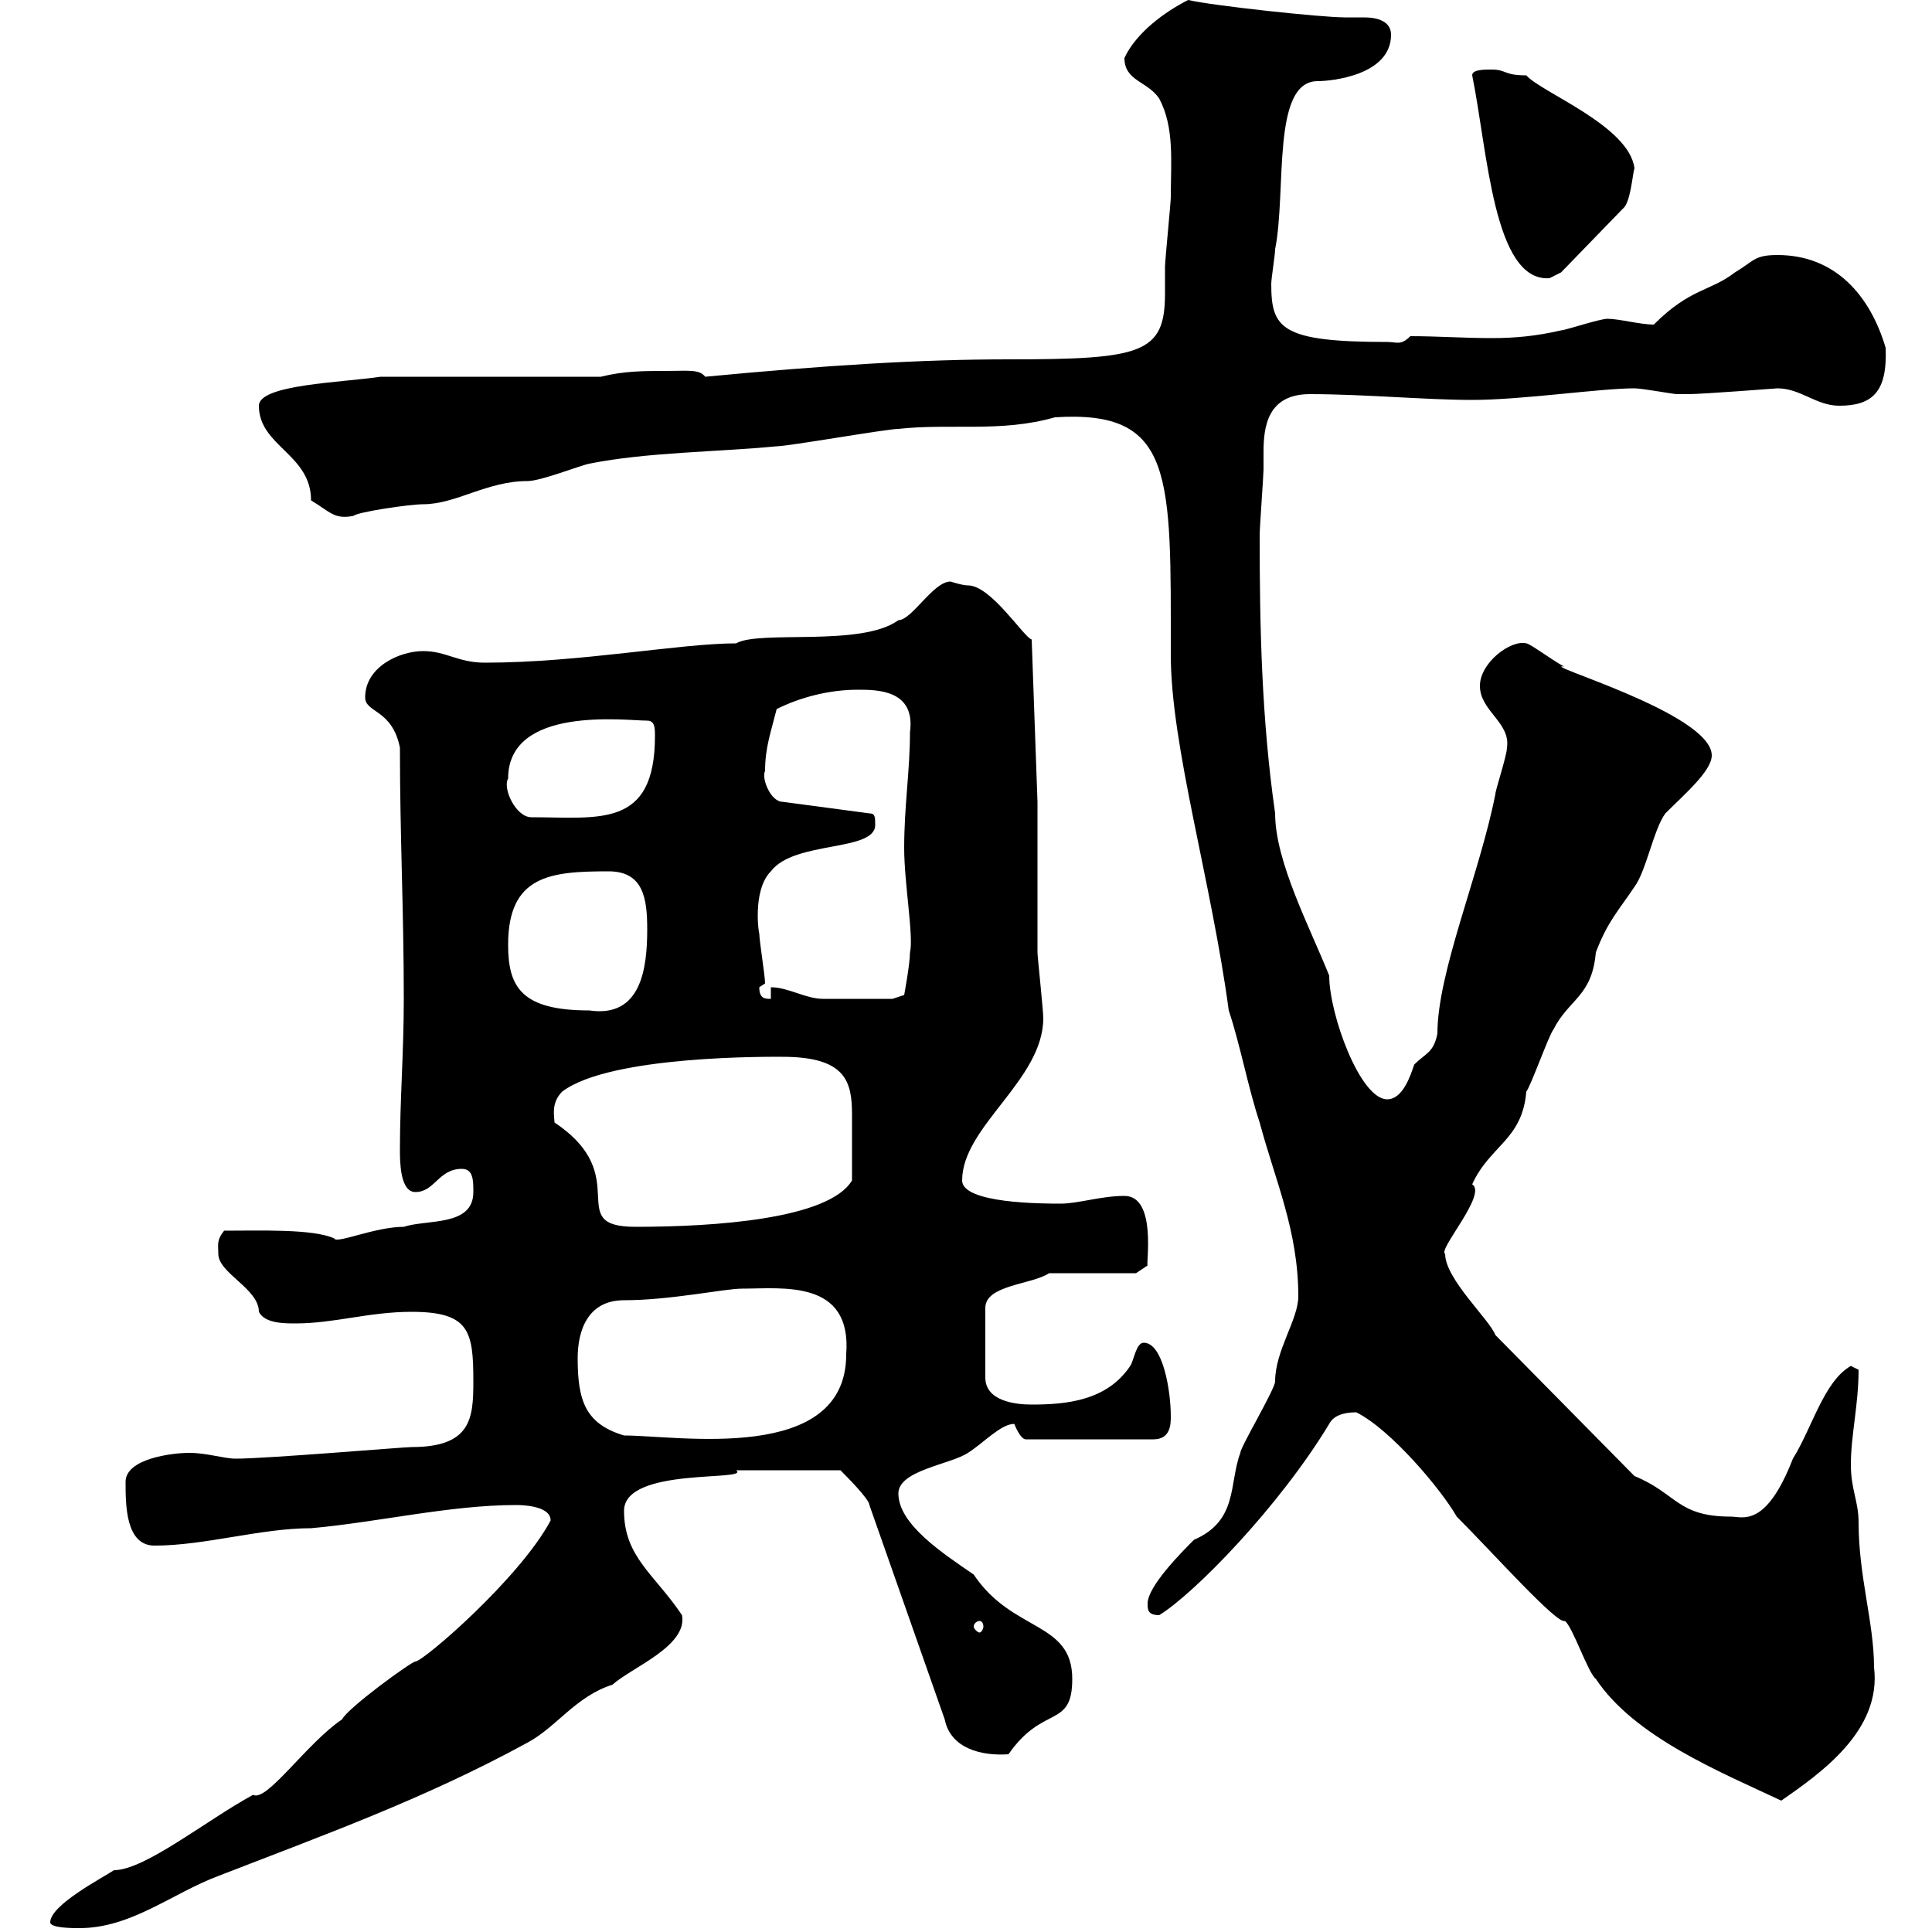 <svg xmlns="http://www.w3.org/2000/svg" xmlns:xlink="http://www.w3.org/1999/xlink" width="300" height="300"><path d="M7.80 298.50C7.80 299.40 11.40 299.40 12.30 299.40C20.40 299.40 26.70 294 33.90 291.30C50.10 285 66 279.30 81.90 270.60C86.40 268.20 89.40 263.40 95.10 261.60C98.10 258.90 106.80 255.60 105.90 250.80C101.70 244.50 96.90 241.80 96.90 234.60C96.90 227.70 116.70 230.10 114.30 228.30C117.60 228.30 124.20 228.30 130.50 228.30C131.40 229.20 135 232.80 135 233.70L146.70 267C147.60 271.50 152.40 272.70 156.60 272.40C162 264.60 166.50 268.50 166.50 260.70C166.50 251.70 157.20 253.50 151.20 244.50C146.40 241.20 139.50 236.70 139.50 231.90C139.50 228.30 147.60 227.40 150.30 225.60C152.70 224.10 155.40 221.10 157.50 221.10C157.50 221.10 158.40 223.50 159.30 223.50L179.10 223.50C181.80 223.50 181.80 221.10 181.80 219.90C181.80 216 180.60 208.50 177.60 208.50C176.40 208.50 176.10 211.20 175.50 212.10C171.90 217.50 165.60 218.10 160.20 218.10C157.50 218.10 153 217.50 153 213.90L153 203.10C153 199.50 160.20 199.50 162.90 197.70L176.40 197.70L178.20 196.50C177.90 196.50 179.70 185.70 174.60 185.70C171 185.70 167.40 186.90 164.70 186.90C162 186.90 149.40 186.90 149.40 183.30C149.40 174.90 162 167.70 162 158.10C162 156.90 161.10 148.50 161.10 147.90C161.10 144.30 161.10 128.10 161.10 124.50L160.20 99.30C159 99 153.90 90.90 150.30 90.90C149.40 90.90 147.60 90.30 147.60 90.30C144.90 90.30 141.60 96.30 139.50 96.30C133.80 100.50 117.90 97.80 114.30 99.90C105.60 99.90 90 102.90 75.30 102.90C71.10 102.90 69.30 101.10 65.70 101.10C62.10 101.10 56.70 103.50 56.70 108.30C56.70 110.70 60.90 110.10 62.10 116.10C62.10 129.90 62.70 141.30 62.70 155.10C62.70 163.50 62.10 170.70 62.10 178.50C62.10 180.30 62.10 185.10 64.50 185.10C67.50 185.10 68.10 181.50 71.70 181.50C73.50 181.50 73.50 183.30 73.50 185.10C73.50 190.50 66.30 189.30 62.70 190.50C58.20 190.50 52.20 193.20 51.90 192.30C48.60 190.80 40.50 191.10 34.80 191.10C33.60 192.60 33.90 193.20 33.90 194.70C33.90 197.70 40.20 200.10 40.20 203.70C41.10 205.50 44.10 205.50 45.90 205.50C51.90 205.50 57.30 203.70 63.90 203.70C72.90 203.70 73.50 206.70 73.50 214.50C73.50 220.20 73.20 224.70 63.90 224.70C62.70 224.70 41.40 226.50 36.60 226.50C34.80 226.50 32.10 225.60 29.40 225.60C26.70 225.60 19.50 226.50 19.50 230.10C19.50 233.70 19.50 240 24 240C31.80 240 40.50 237.30 48.30 237.30C58.50 236.40 69.90 233.70 80.10 233.70C80.70 233.70 85.50 233.70 85.50 236.10C80.70 245.10 65.70 258 64.50 258C63.90 258 54 265.20 53.10 267C47.70 270.60 41.40 279.90 39.30 278.70C32.10 282.60 22.50 290.40 17.70 290.40C15.90 291.60 7.80 295.80 7.80 298.50ZM226.20 235.50C231.90 241.20 241.80 252.30 243 251.70C244.20 252.60 246.60 259.80 247.80 260.70C253.80 269.70 267 275.10 276.60 279.60C282.60 275.40 292.20 268.80 291 258.90C291 252 288.60 244.80 288.60 236.40C288.60 233.10 287.40 231.30 287.40 227.40C287.40 222.90 288.60 218.10 288.60 212.70C288.60 212.70 287.40 212.10 287.40 212.10C283.20 214.50 281.40 221.70 278.40 226.50C274.20 237.30 270.60 235.50 268.80 235.50C260.40 235.50 260.40 231.90 253.80 229.20L232.20 207.30C231.30 204.90 224.40 198.60 224.40 194.70C223.20 194.10 231 185.40 228.60 183.90C231.30 177.90 236.40 177 237 169.50C237.60 168.90 240.60 160.50 241.20 159.90C243.60 155.10 247.20 154.80 247.80 147.90C249.60 143.10 251.40 141.30 253.80 137.70C255.60 135.30 256.80 128.70 258.60 126.30C261.60 123.30 265.80 119.70 265.80 117.30C265.80 110.70 238.20 102.90 243 103.50C242.40 103.50 237.60 99.90 237 99.90C234.60 99.30 229.80 102.90 229.80 106.50C229.80 110.40 234.60 112.20 234 116.10C234 117.30 232.20 122.70 232.20 123.30C229.80 135.60 223.20 150.90 223.20 160.50C222.60 163.50 221.40 163.50 219.60 165.30C219 167.10 217.80 170.70 215.40 170.70C211.20 170.70 206.40 157.50 206.40 151.50C203.40 144 198 133.80 198 126.30C195.90 111.60 195.60 97.50 195.60 83.10C195.60 81.90 196.20 73.80 196.20 72.90C196.20 72.30 196.20 71.10 196.20 70.20C196.20 66.30 196.80 61.20 203.40 61.20C211.80 61.20 221.40 62.10 228.60 62.10C236.40 62.10 248.40 60.30 253.80 60.30C255 60.30 259.80 61.20 260.40 61.20C261 61.20 261.60 61.20 262.20 61.20C264.30 61.20 276 60.30 276 60.30C279.60 60.30 282 63 285.60 63C290.70 63 293.10 60.90 292.80 54C290.40 45.90 285 39.60 276 39.60C272.40 39.60 272.40 40.50 269.40 42.30C265.50 45.30 262.50 44.70 256.80 50.40C254.70 50.40 251.40 49.50 249.60 49.50C248.40 49.50 243 51.30 242.40 51.30C238.50 52.20 235.20 52.50 231.60 52.50C227.40 52.50 223.20 52.20 219 52.20C217.50 53.70 216.90 53.10 215.40 53.10C198.90 53.10 197.40 51 197.40 44.10C197.40 43.20 198 39.60 198 38.70C199.80 29.70 197.40 12.60 204.60 12.60C206.70 12.60 216 11.70 216 5.40C216 3.30 213.90 2.70 211.80 2.70C210.60 2.70 209.70 2.70 208.80 2.70C205.20 2.70 188.40 0.90 184.50 0C180.90 1.80 176.40 5.10 174.60 9C174.60 12.60 178.20 12.60 180 15.30C182.40 19.80 181.80 25.20 181.80 30.60C181.80 31.50 180.90 40.50 180.90 41.40C180.90 42.30 180.90 44.10 180.90 45.60C180.90 54.90 177.30 55.80 156.60 55.80C143.10 55.80 128.40 56.70 109.50 58.50C108.60 57.30 106.80 57.60 103.50 57.60C99.90 57.60 96.90 57.60 93.30 58.50L59.10 58.50C53.10 59.40 40.20 59.70 40.20 63C40.20 69.30 48.30 70.50 48.30 77.70C51.30 79.50 51.90 80.70 54.90 80.10C55.50 79.50 63.60 78.30 65.70 78.30C70.80 78.30 75.60 74.70 81.90 74.70C84 74.70 90 72.30 91.50 72C100.50 70.20 111.30 70.20 120.60 69.30C122.40 69.30 137.70 66.60 139.50 66.60C147.60 65.70 155.40 67.20 163.80 64.80C182.40 63.60 181.80 73.80 181.80 101.70C181.80 115.80 188.10 136.80 190.80 156.90C192.60 162.30 193.80 168.90 195.60 174.30C198 183.30 201.60 191.10 201.60 201.30C201.60 204.90 198 209.70 198 214.50C198 215.70 192.60 224.70 192.60 225.60C190.80 230.40 192.30 236.10 185.40 239.10C183.60 240.90 178.20 246.30 178.20 249C178.20 249.90 178.20 250.80 180 250.80C185.40 247.50 198.60 234 206.40 221.10C207 219.90 208.50 219.30 210.60 219.30C216 222 223.80 231.30 226.20 235.50ZM152.10 251.70C152.40 251.70 152.70 252 152.70 252.60C152.70 252.90 152.40 253.50 152.10 253.50C151.80 253.50 151.20 252.90 151.20 252.60C151.20 252 151.80 251.70 152.10 251.70ZM89.70 210.90C89.70 206.70 91.20 201.90 96.90 201.90C104.10 201.90 112.50 200.10 115.20 200.10C121.50 200.10 132.30 198.60 131.40 210.30C131.40 227.40 105.30 222.90 96.90 222.90C90.90 221.10 89.70 217.50 89.70 210.90ZM86.10 174.30C86.10 173.40 85.50 171.30 87.30 169.50C94.80 163.80 120 164.10 121.50 164.10C131.40 164.10 132.30 168 132.30 173.10C132.30 176.40 132.30 179.70 132.30 183.30C128.70 189.30 111 190.50 98.70 190.50C87.30 190.50 98.70 182.70 86.10 174.30ZM78.90 146.70C78.90 135.90 85.50 135.30 94.50 135.30C99.90 135.30 100.50 139.50 100.50 144.30C100.50 150.30 99.60 158.10 91.50 156.90C81 156.90 78.90 153.30 78.90 146.70ZM117.90 153.30C117.90 153.30 118.80 152.70 118.80 152.70C118.80 151.50 117.90 146.10 117.90 144.90C117.90 145.50 116.70 138.30 119.70 135.30C123.30 130.50 135.90 132.30 135.90 128.10C135.90 126.90 135.90 126.30 135 126.30L121.50 124.50C119.70 124.50 118.20 120.90 118.80 119.70C118.80 116.10 119.70 113.70 120.60 110.10C124.20 108.30 128.70 107.10 133.20 107.10C136.20 107.10 142.20 107.10 141.30 113.70C141.30 119.70 140.40 125.10 140.40 131.70C140.40 137.10 141.90 145.50 141.30 147.90C141.30 149.70 140.40 154.50 140.40 154.50L138.60 155.10C136.50 155.10 129.30 155.10 127.80 155.10C125.10 155.10 122.40 153.30 119.70 153.30L119.70 155.10C118.80 155.10 117.90 155.10 117.90 153.30ZM78.90 120.90C78.90 109.50 97.20 111.90 100.50 111.90C101.70 111.90 101.70 113.10 101.70 114.30C101.70 128.70 93 126.90 82.50 126.90C80.10 126.90 78 122.40 78.90 120.90ZM228.60 11.70C231 23.40 231.90 43.80 240.60 43.20C240.60 43.20 242.40 42.30 242.40 42.30L252 32.40C253.20 31.50 253.50 27 253.80 26.10C252.90 19.50 239.40 14.40 237 11.70C233.40 11.70 234 10.80 231.60 10.80C230.40 10.80 228.60 10.80 228.60 11.70Z"/></svg>